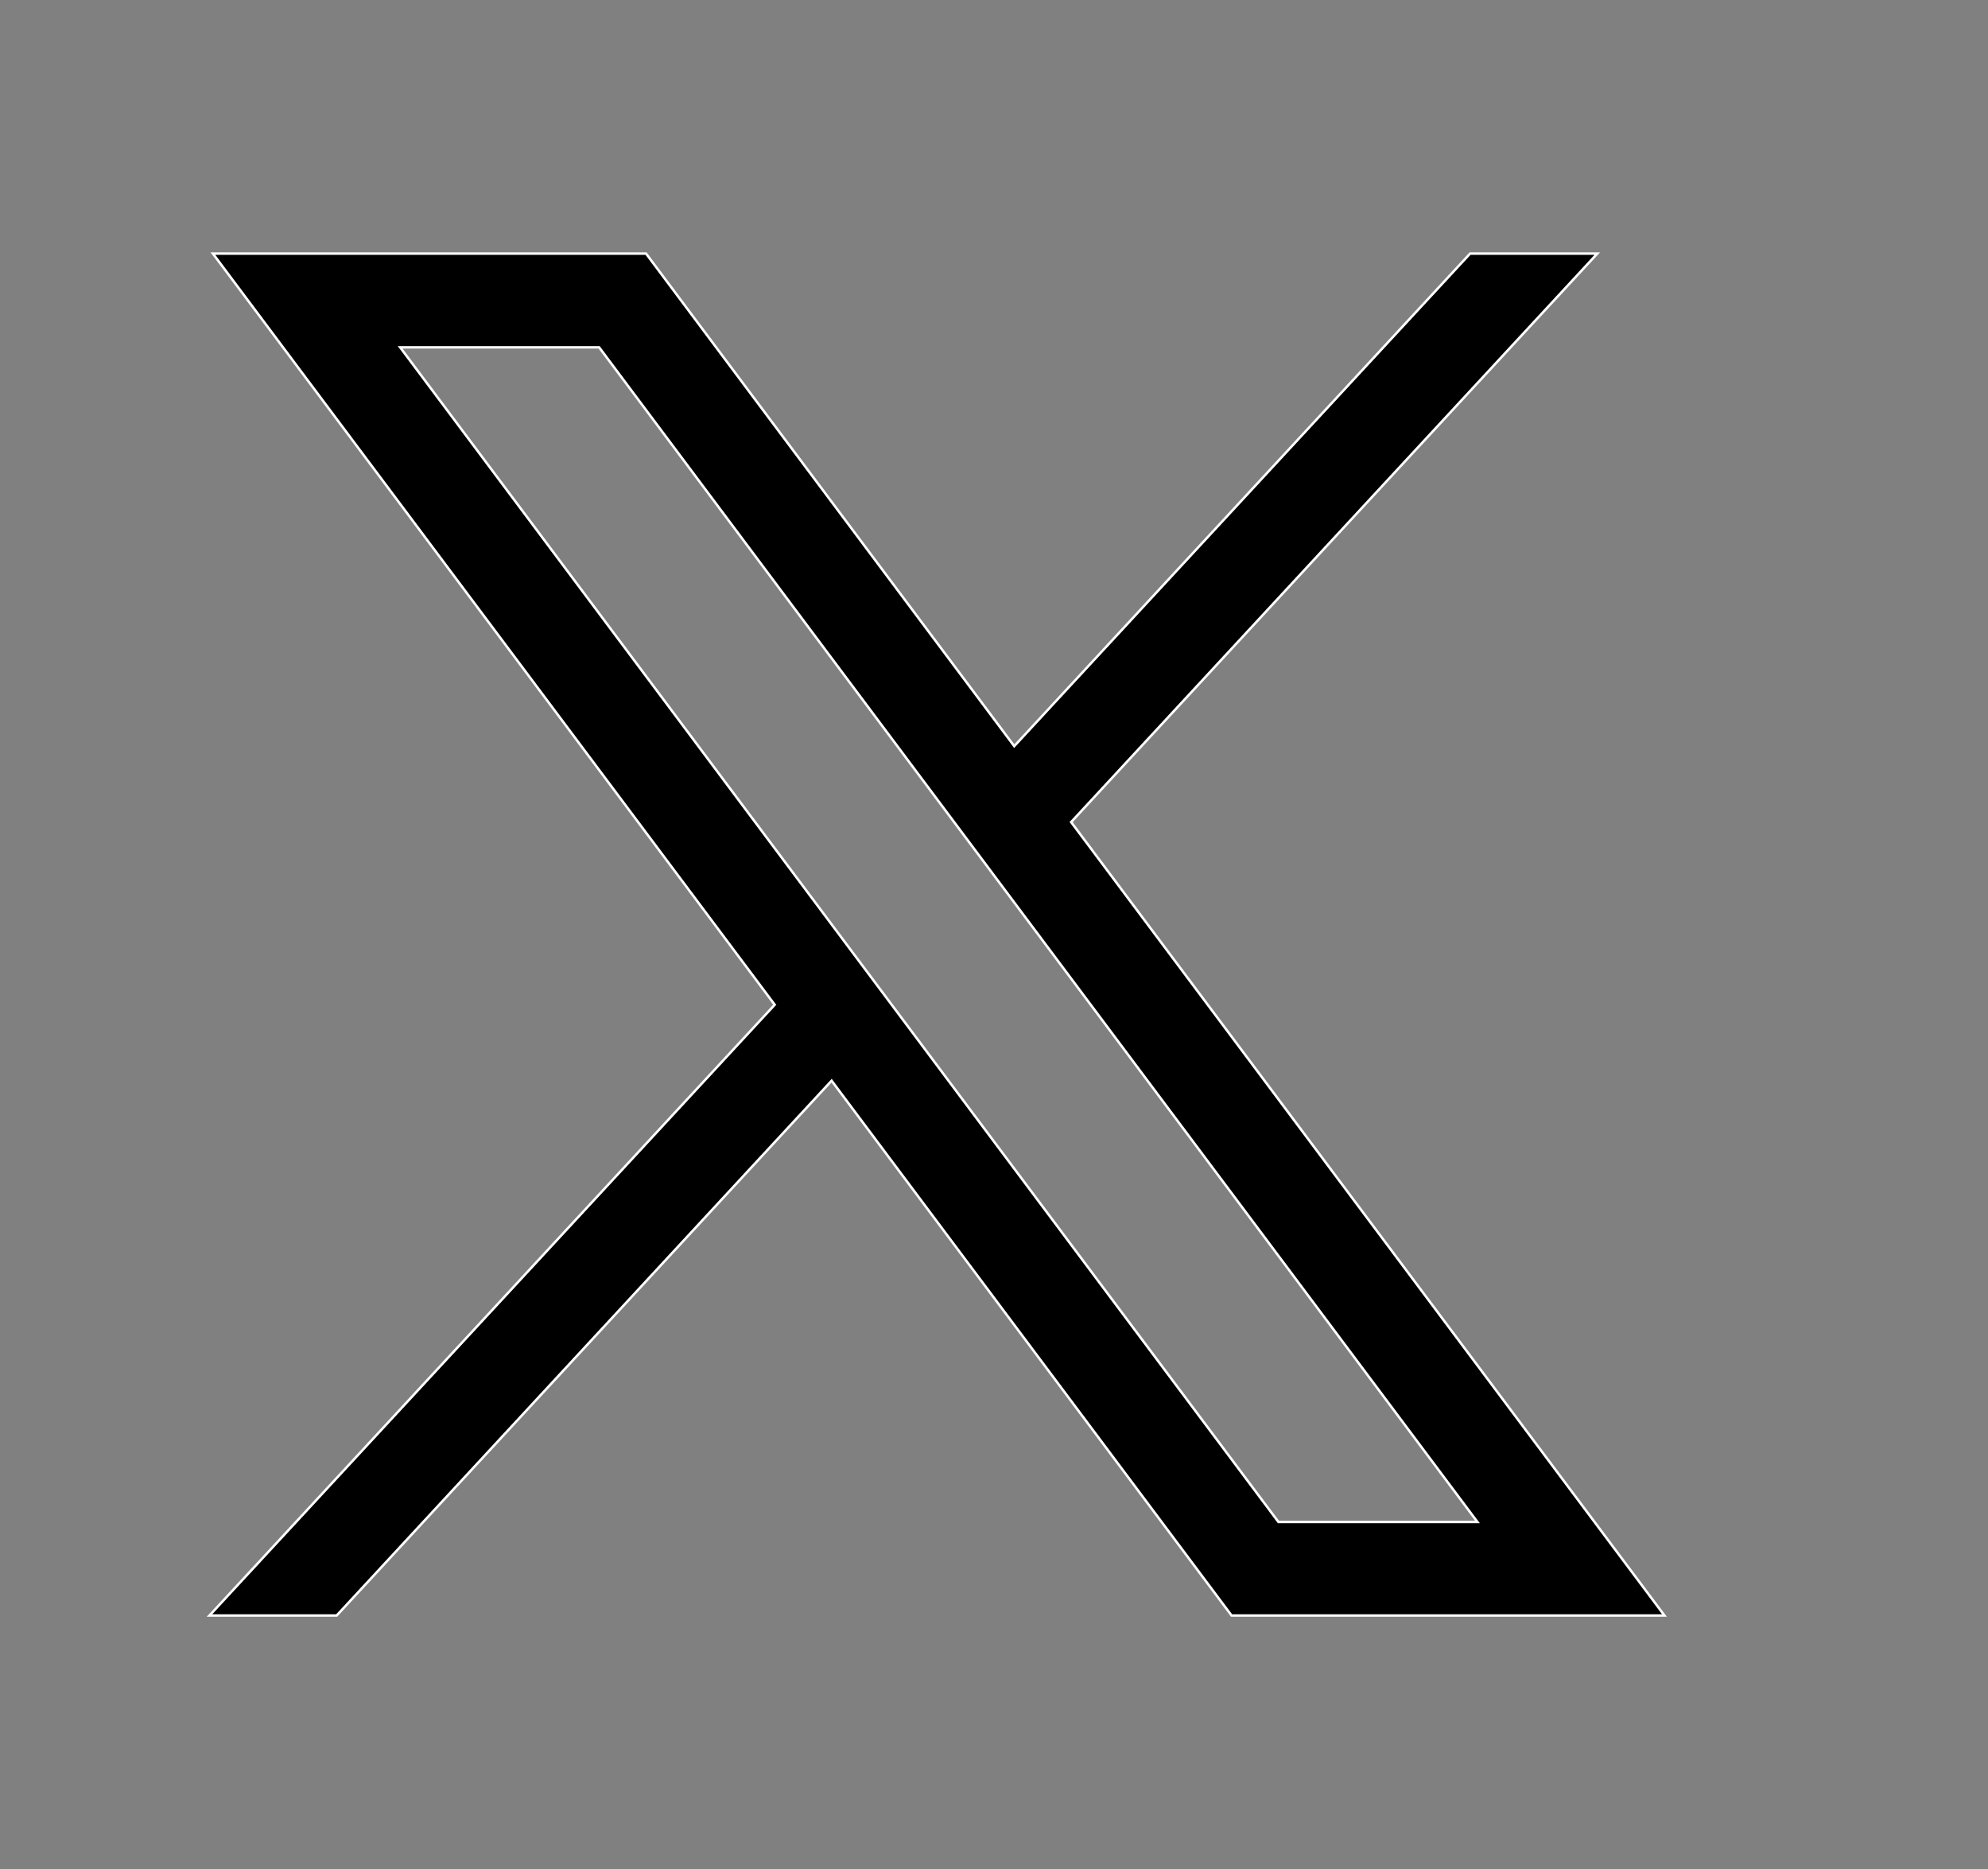 <?xml version="1.0" encoding="utf-8"?>
<!-- Generator: Adobe Illustrator 28.0.0, SVG Export Plug-In . SVG Version: 6.00 Build 0)  -->
<svg version="1.1" id="svg5" xmlns:svg="http://www.w3.org/2000/svg"
	 xmlns="http://www.w3.org/2000/svg" xmlns:xlink="http://www.w3.org/1999/xlink" x="0px" y="0px" viewBox="0 0 814.2 765.4"
	 style="enable-background:new 0 0 814.2 765.4;" xml:space="preserve">
<rect x="0" y="0" width="814.2" height="765.4" fill="#808080" stroke="none"/>
<style type="text/css">
	.st0{fill:#FFFFFF;}
	.st1{stroke:#FFFFFF;stroke-miterlimit:10;}
</style>
<g id="layer1_00000121276408300661378530000001854404166522934934_" transform="translate(52.39,-25.059)">
	<path id="path1009_00000124851879721865435770000005314900409189607092_" class="st1" d="M34.8,128.9l230.1,307.6L33.4,686.6h52.1
		l202.7-219l163.8,219h177.3l-243-324.9l215.5-232.8h-52.1L363,330.6L212.2,128.9H34.8z M111.5,167.3h81.5l359.7,481h-81.5
		L111.5,167.3z"/>
</g>
</svg>
